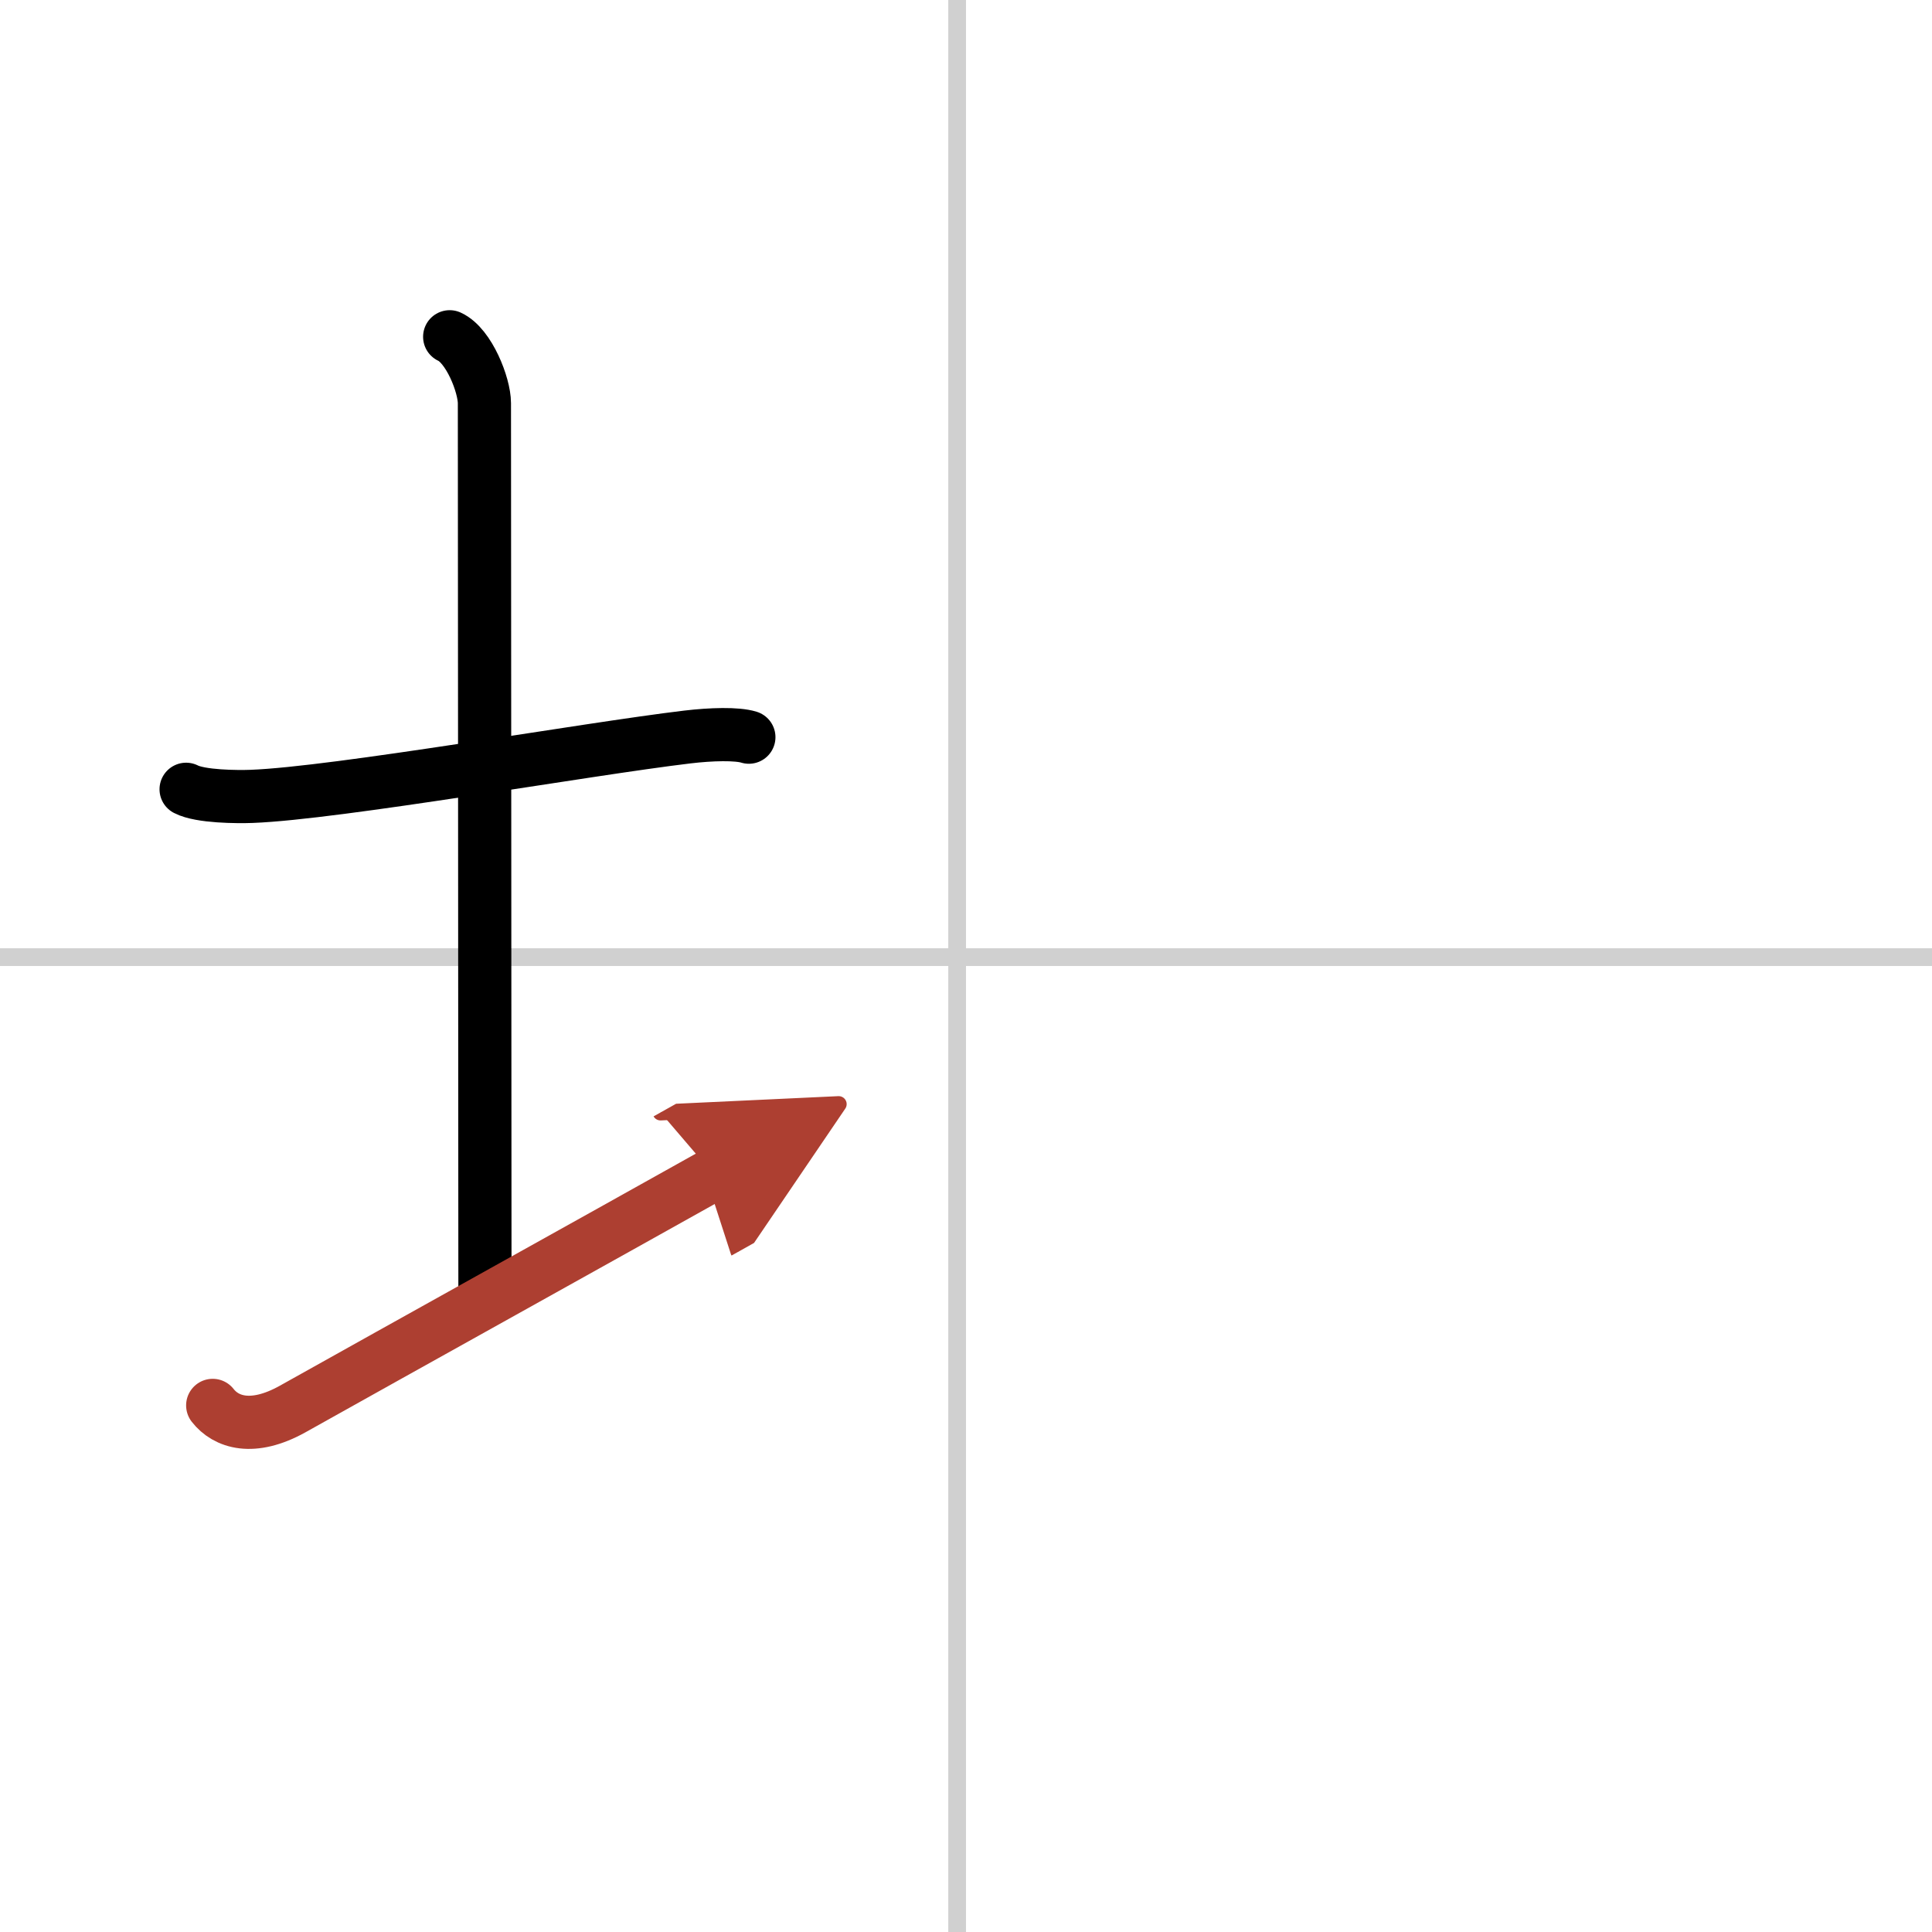<svg width="400" height="400" viewBox="0 0 109 109" xmlns="http://www.w3.org/2000/svg"><defs><marker id="a" markerWidth="4" orient="auto" refX="1" refY="5" viewBox="0 0 10 10"><polyline points="0 0 10 5 0 10 1 5" fill="#ad3f31" stroke="#ad3f31"/></marker></defs><g fill="none" stroke="#000" stroke-linecap="round" stroke-linejoin="round" stroke-width="3"><rect width="100%" height="100%" fill="#fff" stroke="#fff"/><line x1="54" x2="54" y2="109" stroke="#d0d0d0" stroke-width="1"/><line x2="109" y1="54" y2="54" stroke="#d0d0d0" stroke-width="1"/><path d="m10.5 44.53c0.81 0.42 2.89 0.43 3.7 0.4 4.8-0.18 18.87-2.67 24.58-3.35 1.34-0.16 2.8-0.2 3.47 0.01"/><path d="m25.37 19c1.09 0.5 1.96 2.73 1.96 3.75 0 7.25 0.03 39.75 0.03 50.5"/><path d="M12,79.29c0.75,0.96,2.25,1.46,4.5,0.21C22.75,76,34,69.75,40.25,66.25" marker-end="url(#a)" stroke="#ad3f31"/></g></svg>
